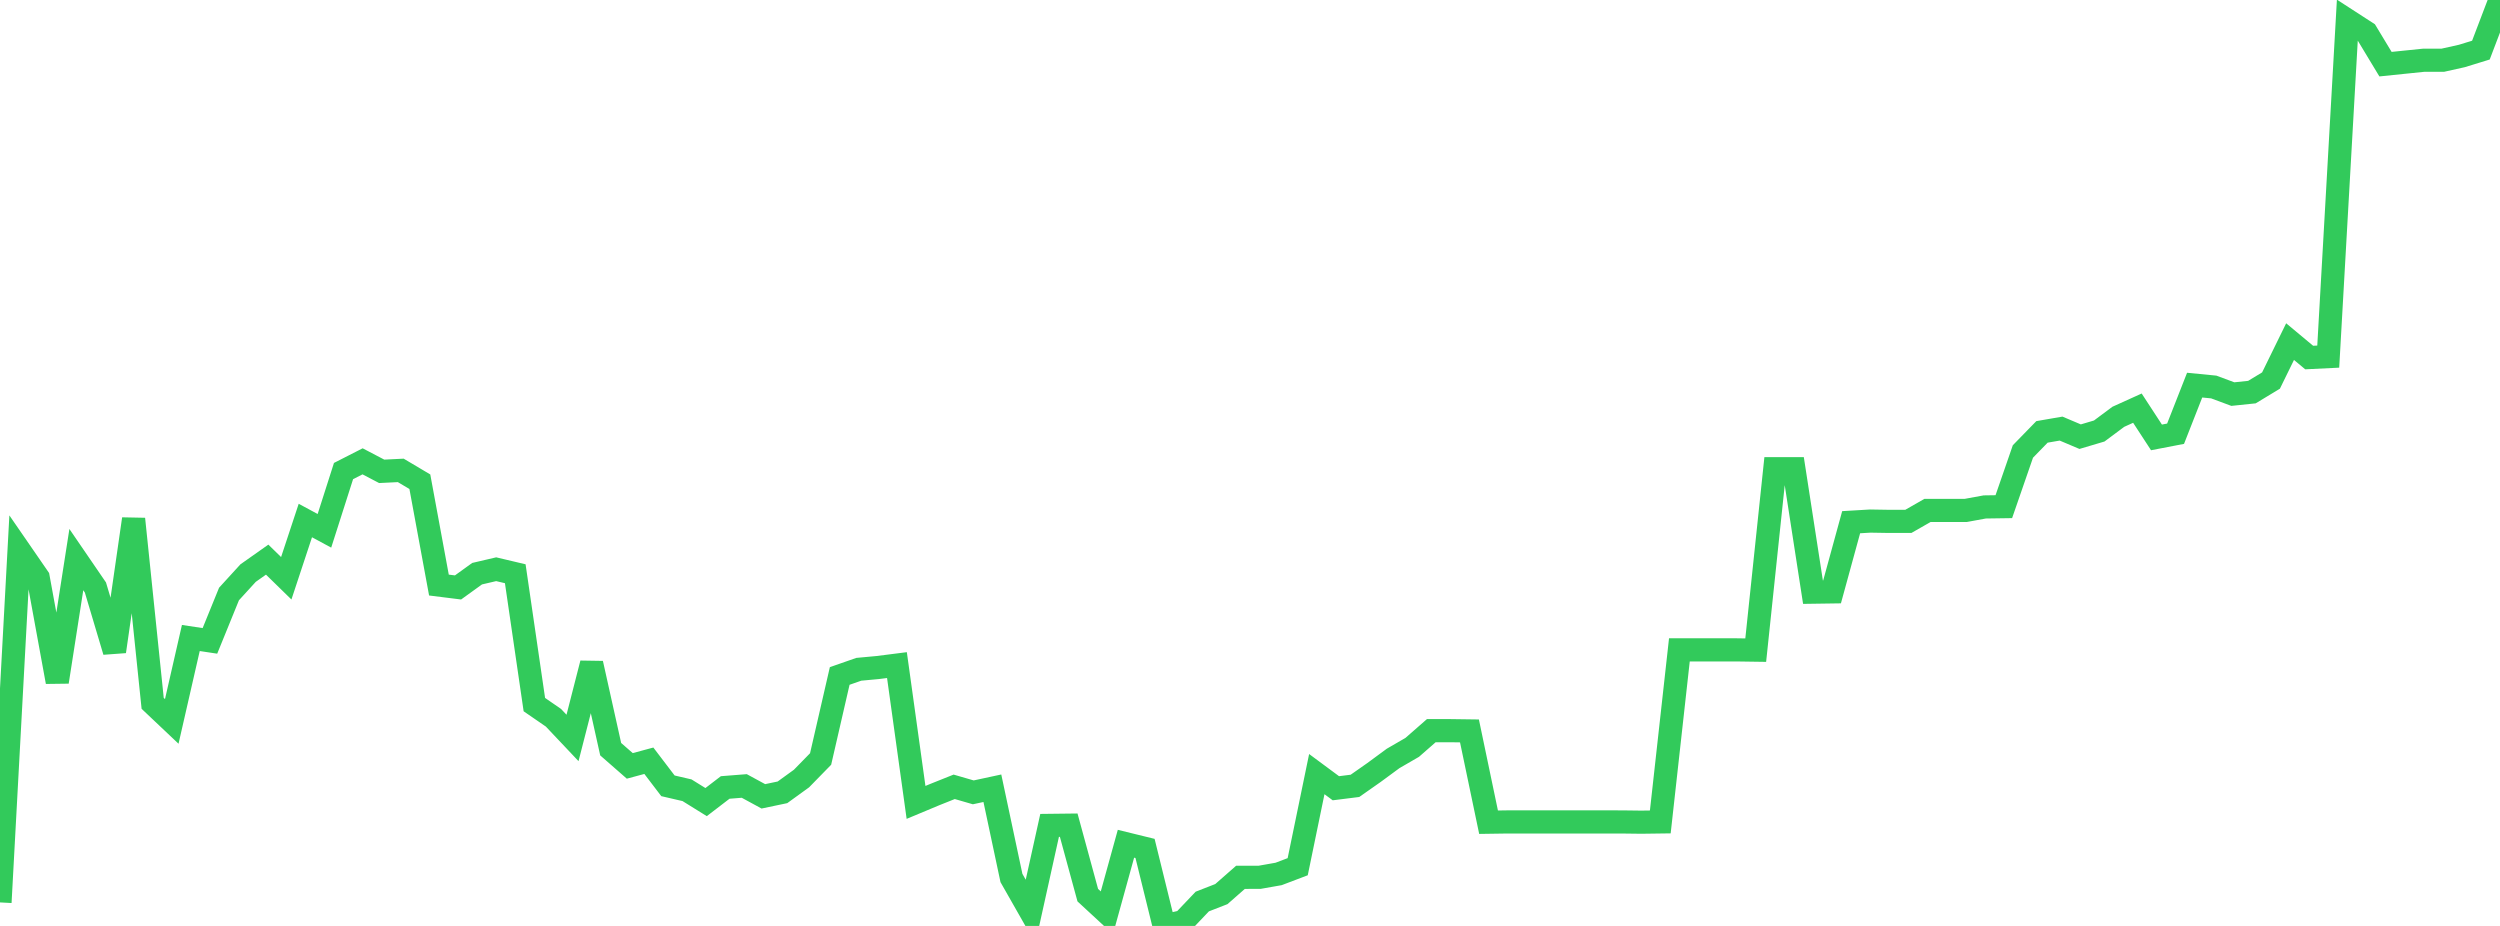 <?xml version="1.0" standalone="no"?>
<!DOCTYPE svg PUBLIC "-//W3C//DTD SVG 1.1//EN" "http://www.w3.org/Graphics/SVG/1.1/DTD/svg11.dtd">

<svg width="135" height="50" viewBox="0 0 135 50" preserveAspectRatio="none" 
  xmlns="http://www.w3.org/2000/svg"
  xmlns:xlink="http://www.w3.org/1999/xlink">


<polyline points="0.0, 48.73 1.031, 29.694 2.061, 31.188 3.092, 36.821 4.122, 30.219 5.153, 31.725 6.183, 35.18 7.214, 28.024 8.244, 37.981 9.275, 38.956 10.305, 34.452 11.336, 34.607 12.366, 32.076 13.397, 30.947 14.427, 30.22 15.458, 31.227 16.489, 28.108 17.519, 28.664 18.55, 25.437 19.58, 24.912 20.611, 25.452 21.641, 25.401 22.672, 26.013 23.702, 31.593 24.733, 31.722 25.763, 30.979 26.794, 30.738 27.824, 30.982 28.855, 38.049 29.885, 38.758 30.916, 39.849 31.947, 35.824 32.977, 40.456 34.008, 41.358 35.038, 41.08 36.069, 42.434 37.099, 42.673 38.13, 43.313 39.16, 42.523 40.191, 42.442 41.221, 43.002 42.252, 42.786 43.282, 42.04 44.313, 40.985 45.344, 36.502 46.374, 36.142 47.405, 36.046 48.435, 35.915 49.466, 43.33 50.496, 42.9 51.527, 42.488 52.557, 42.787 53.588, 42.565 54.618, 47.412 55.649, 49.224 56.679, 44.571 57.71, 44.559 58.74, 48.338 59.771, 49.291 60.802, 45.562 61.832, 45.815 62.863, 50.0 63.893, 49.765 64.924, 48.682 65.954, 48.281 66.985, 47.376 68.015, 47.375 69.046, 47.193 70.076, 46.802 71.107, 41.802 72.137, 42.565 73.168, 42.436 74.198, 41.714 75.229, 40.955 76.26, 40.358 77.29, 39.456 78.321, 39.456 79.351, 39.47 80.382, 44.399 81.412, 44.384 82.443, 44.384 83.473, 44.384 84.504, 44.384 85.534, 44.384 86.565, 44.384 87.595, 44.385 88.626, 44.398 89.656, 44.384 90.687, 35.092 91.718, 35.093 92.748, 35.093 93.779, 35.093 94.809, 35.108 95.84, 25.309 96.87, 25.309 97.901, 31.977 98.931, 31.962 99.962, 28.199 100.992, 28.138 102.023, 28.155 103.053, 28.153 104.084, 27.564 105.115, 27.564 106.145, 27.564 107.176, 27.375 108.206, 27.36 109.237, 24.38 110.267, 23.322 111.298, 23.144 112.328, 23.58 113.359, 23.274 114.389, 22.507 115.42, 22.04 116.45, 23.62 117.481, 23.421 118.511, 20.797 119.542, 20.898 120.573, 21.281 121.603, 21.174 122.634, 20.55 123.664, 18.447 124.695, 19.307 125.725, 19.257 126.756, 1.09 127.786, 1.757 128.817, 3.465 129.847, 3.359 130.878, 3.253 131.908, 3.253 132.939, 3.023 133.969, 2.706 135.0, 0.0" fill="none" stroke="#32ca5b" stroke-width="1.25"/>

</svg>